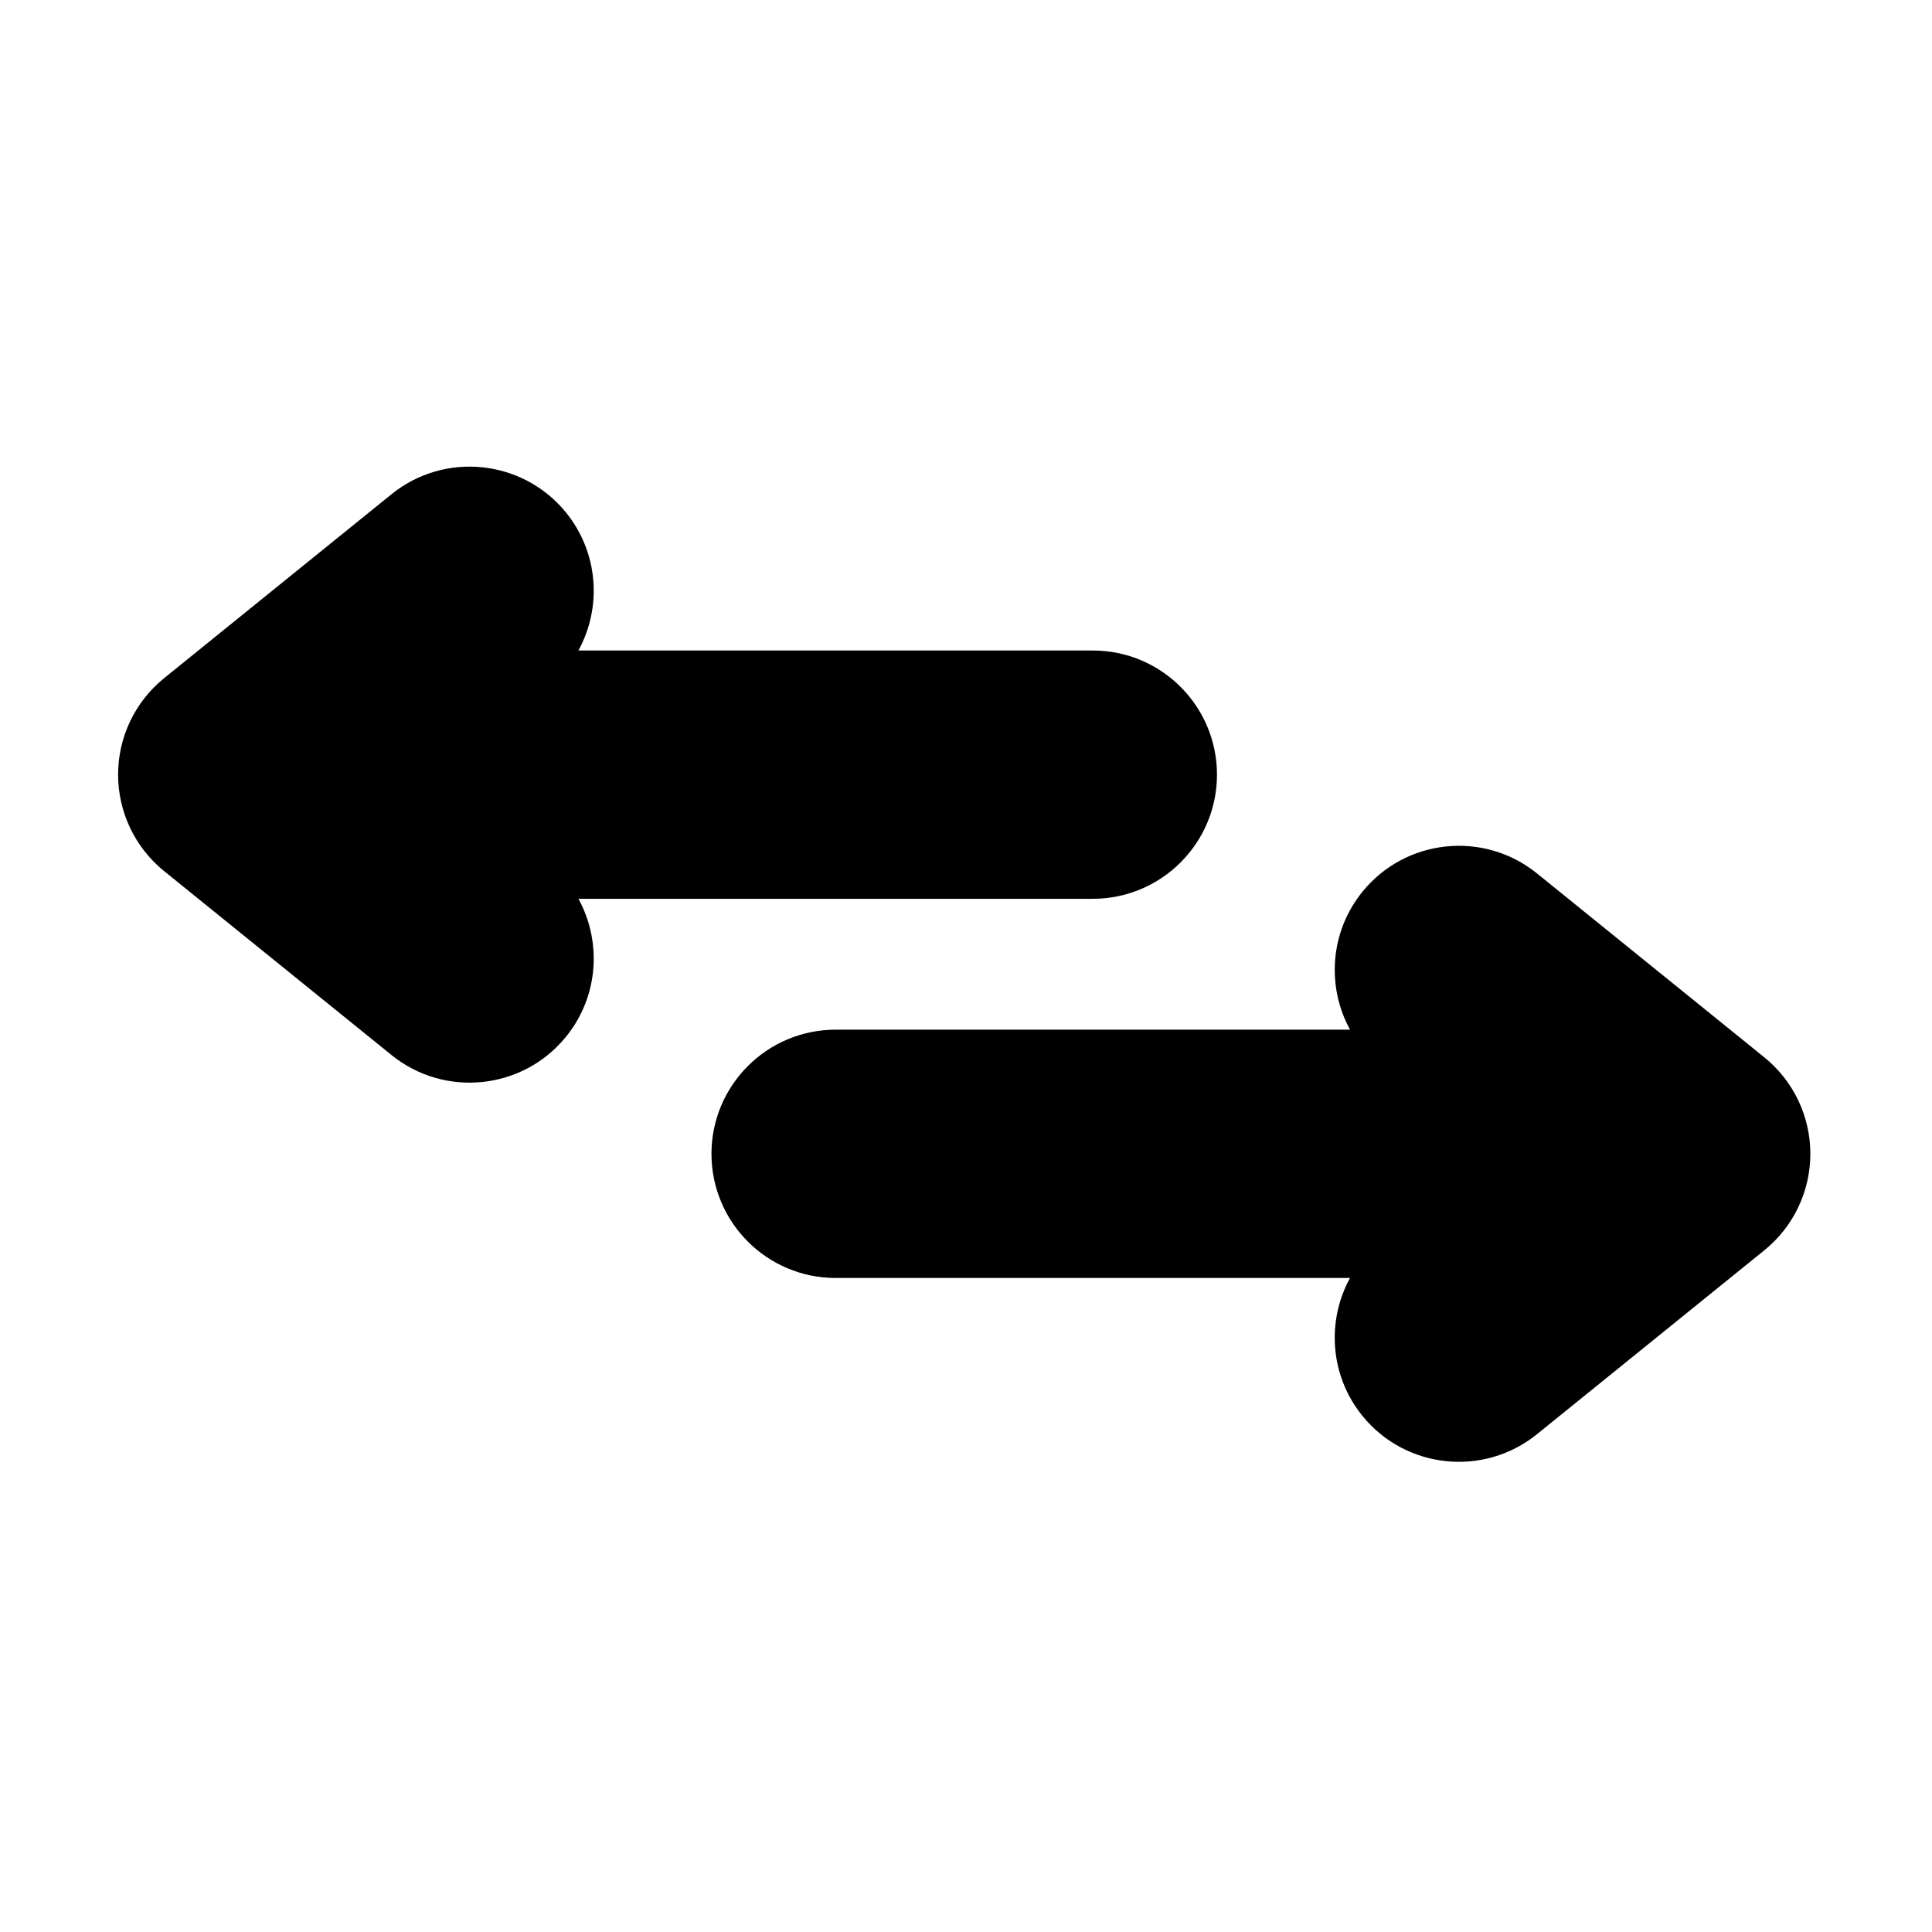 <?xml version="1.0" encoding="UTF-8"?>
<!-- Uploaded to: SVG Repo, www.svgrepo.com, Generator: SVG Repo Mixer Tools -->
<svg fill="#000000" width="800px" height="800px" version="1.1" viewBox="144 144 512 512" xmlns="http://www.w3.org/2000/svg">
 <g fill-rule="evenodd">
  <path d="m501.77 482.67c-6.227 11.359-5.383 25.836 3.266 36.523 11.418 14.117 32.152 16.309 46.27 4.891l60.25-48.734c7.723-6.246 12.207-15.645 12.207-25.578 0-9.934-4.488-19.332-12.207-25.578l-60.25-48.734c-14.117-11.418-34.852-9.23-46.27 4.891-8.645 10.688-9.488 25.164-3.266 36.523h-136.32c-18.156 0-32.902 14.742-32.902 32.898s14.742 32.902 32.902 32.902h136.32z"/>
  <path d="m297.29 382.19h136.32c18.156 0 32.902-14.742 32.902-32.898s-14.742-32.902-32.902-32.902h-136.32c6.227-11.359 5.383-25.84-3.262-36.523-11.418-14.117-32.152-16.309-46.27-4.891l-60.25 48.734c-7.723 6.246-12.211 15.645-12.211 25.578 0 9.93 4.488 19.332 12.211 25.578l60.25 48.734c14.117 11.418 34.852 9.23 46.27-4.887 8.645-10.688 9.488-25.164 3.266-36.523z"/>
 </g>
</svg>